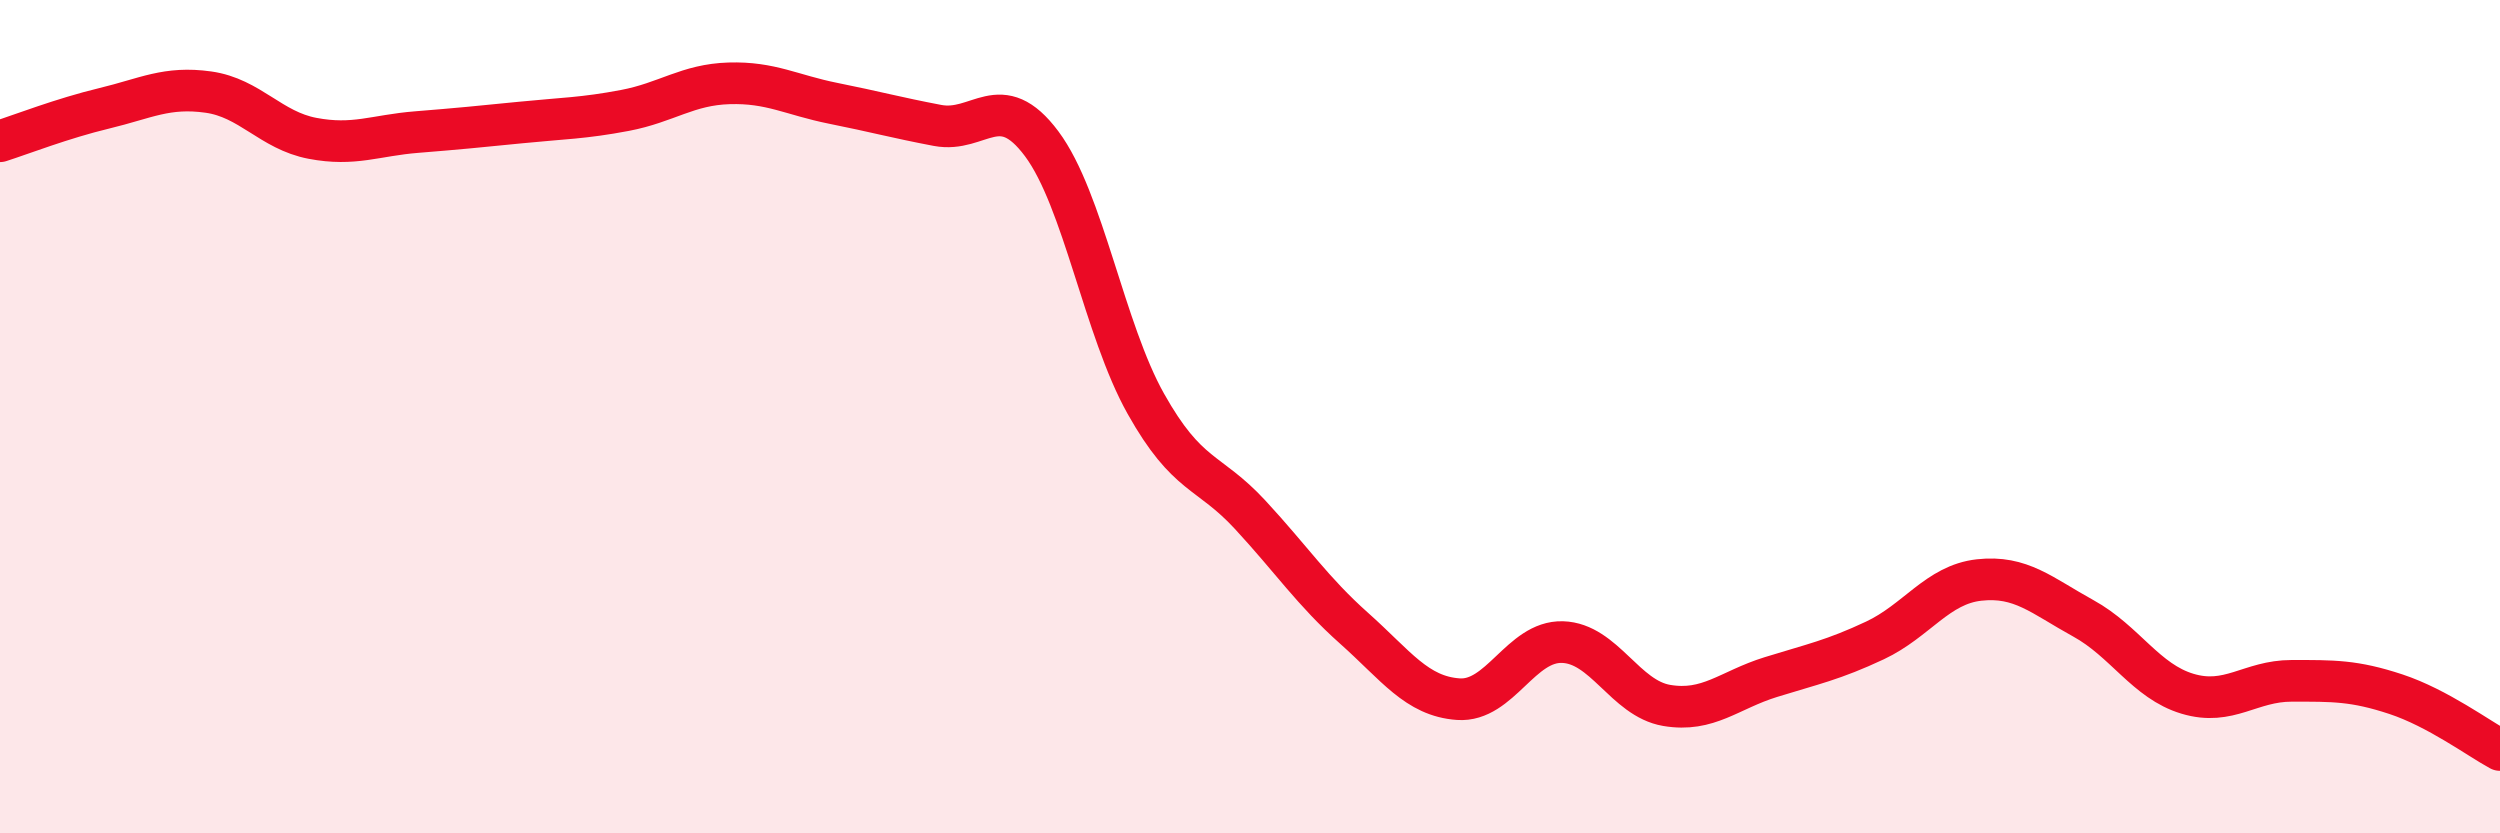 
    <svg width="60" height="20" viewBox="0 0 60 20" xmlns="http://www.w3.org/2000/svg">
      <path
        d="M 0,3.39 C 0.5,3.23 1.5,2.84 2.5,2.6 C 3.5,2.36 4,2.07 5,2.21 C 6,2.35 6.5,3.13 7.5,3.32 C 8.5,3.51 9,3.25 10,3.17 C 11,3.09 11.5,3.04 12.5,2.94 C 13.5,2.84 14,2.84 15,2.65 C 16,2.46 16.5,2.03 17.5,2 C 18.5,1.97 19,2.28 20,2.48 C 21,2.68 21.5,2.82 22.5,3.01 C 23.5,3.2 24,2.11 25,3.45 C 26,4.79 26.5,7.91 27.5,9.69 C 28.5,11.47 29,11.27 30,12.35 C 31,13.43 31.5,14.19 32.5,15.08 C 33.5,15.97 34,16.71 35,16.78 C 36,16.85 36.5,15.38 37.5,15.41 C 38.5,15.44 39,16.76 40,16.93 C 41,17.1 41.5,16.56 42.5,16.25 C 43.5,15.94 44,15.84 45,15.37 C 46,14.9 46.5,14.03 47.5,13.92 C 48.5,13.81 49,14.29 50,14.84 C 51,15.39 51.5,16.35 52.5,16.65 C 53.5,16.95 54,16.34 55,16.34 C 56,16.34 56.5,16.33 57.5,16.66 C 58.5,16.99 59.5,17.73 60,18L60 20L0 20Z"
        fill="#EB0A25"
        opacity="0.1"
        stroke-linecap="round"
        stroke-linejoin="round"
      />
      <path
        d="M 0,3.39 C 0.5,3.23 1.5,2.84 2.5,2.6 C 3.5,2.36 4,2.07 5,2.21 C 6,2.35 6.5,3.13 7.5,3.32 C 8.5,3.51 9,3.25 10,3.17 C 11,3.09 11.5,3.04 12.5,2.94 C 13.5,2.84 14,2.84 15,2.65 C 16,2.46 16.5,2.03 17.5,2 C 18.5,1.97 19,2.28 20,2.48 C 21,2.68 21.5,2.82 22.5,3.01 C 23.5,3.2 24,2.11 25,3.45 C 26,4.79 26.5,7.91 27.5,9.69 C 28.5,11.47 29,11.27 30,12.35 C 31,13.43 31.5,14.19 32.5,15.08 C 33.5,15.97 34,16.71 35,16.78 C 36,16.85 36.5,15.38 37.5,15.41 C 38.5,15.44 39,16.76 40,16.93 C 41,17.1 41.5,16.56 42.5,16.25 C 43.5,15.94 44,15.84 45,15.37 C 46,14.9 46.5,14.03 47.5,13.92 C 48.5,13.81 49,14.29 50,14.84 C 51,15.39 51.5,16.35 52.5,16.65 C 53.5,16.95 54,16.34 55,16.34 C 56,16.34 56.5,16.33 57.5,16.66 C 58.5,16.99 59.5,17.73 60,18"
        stroke="#EB0A25"
        stroke-width="1"
        fill="none"
        stroke-linecap="round"
        stroke-linejoin="round"
      />
    </svg>
  